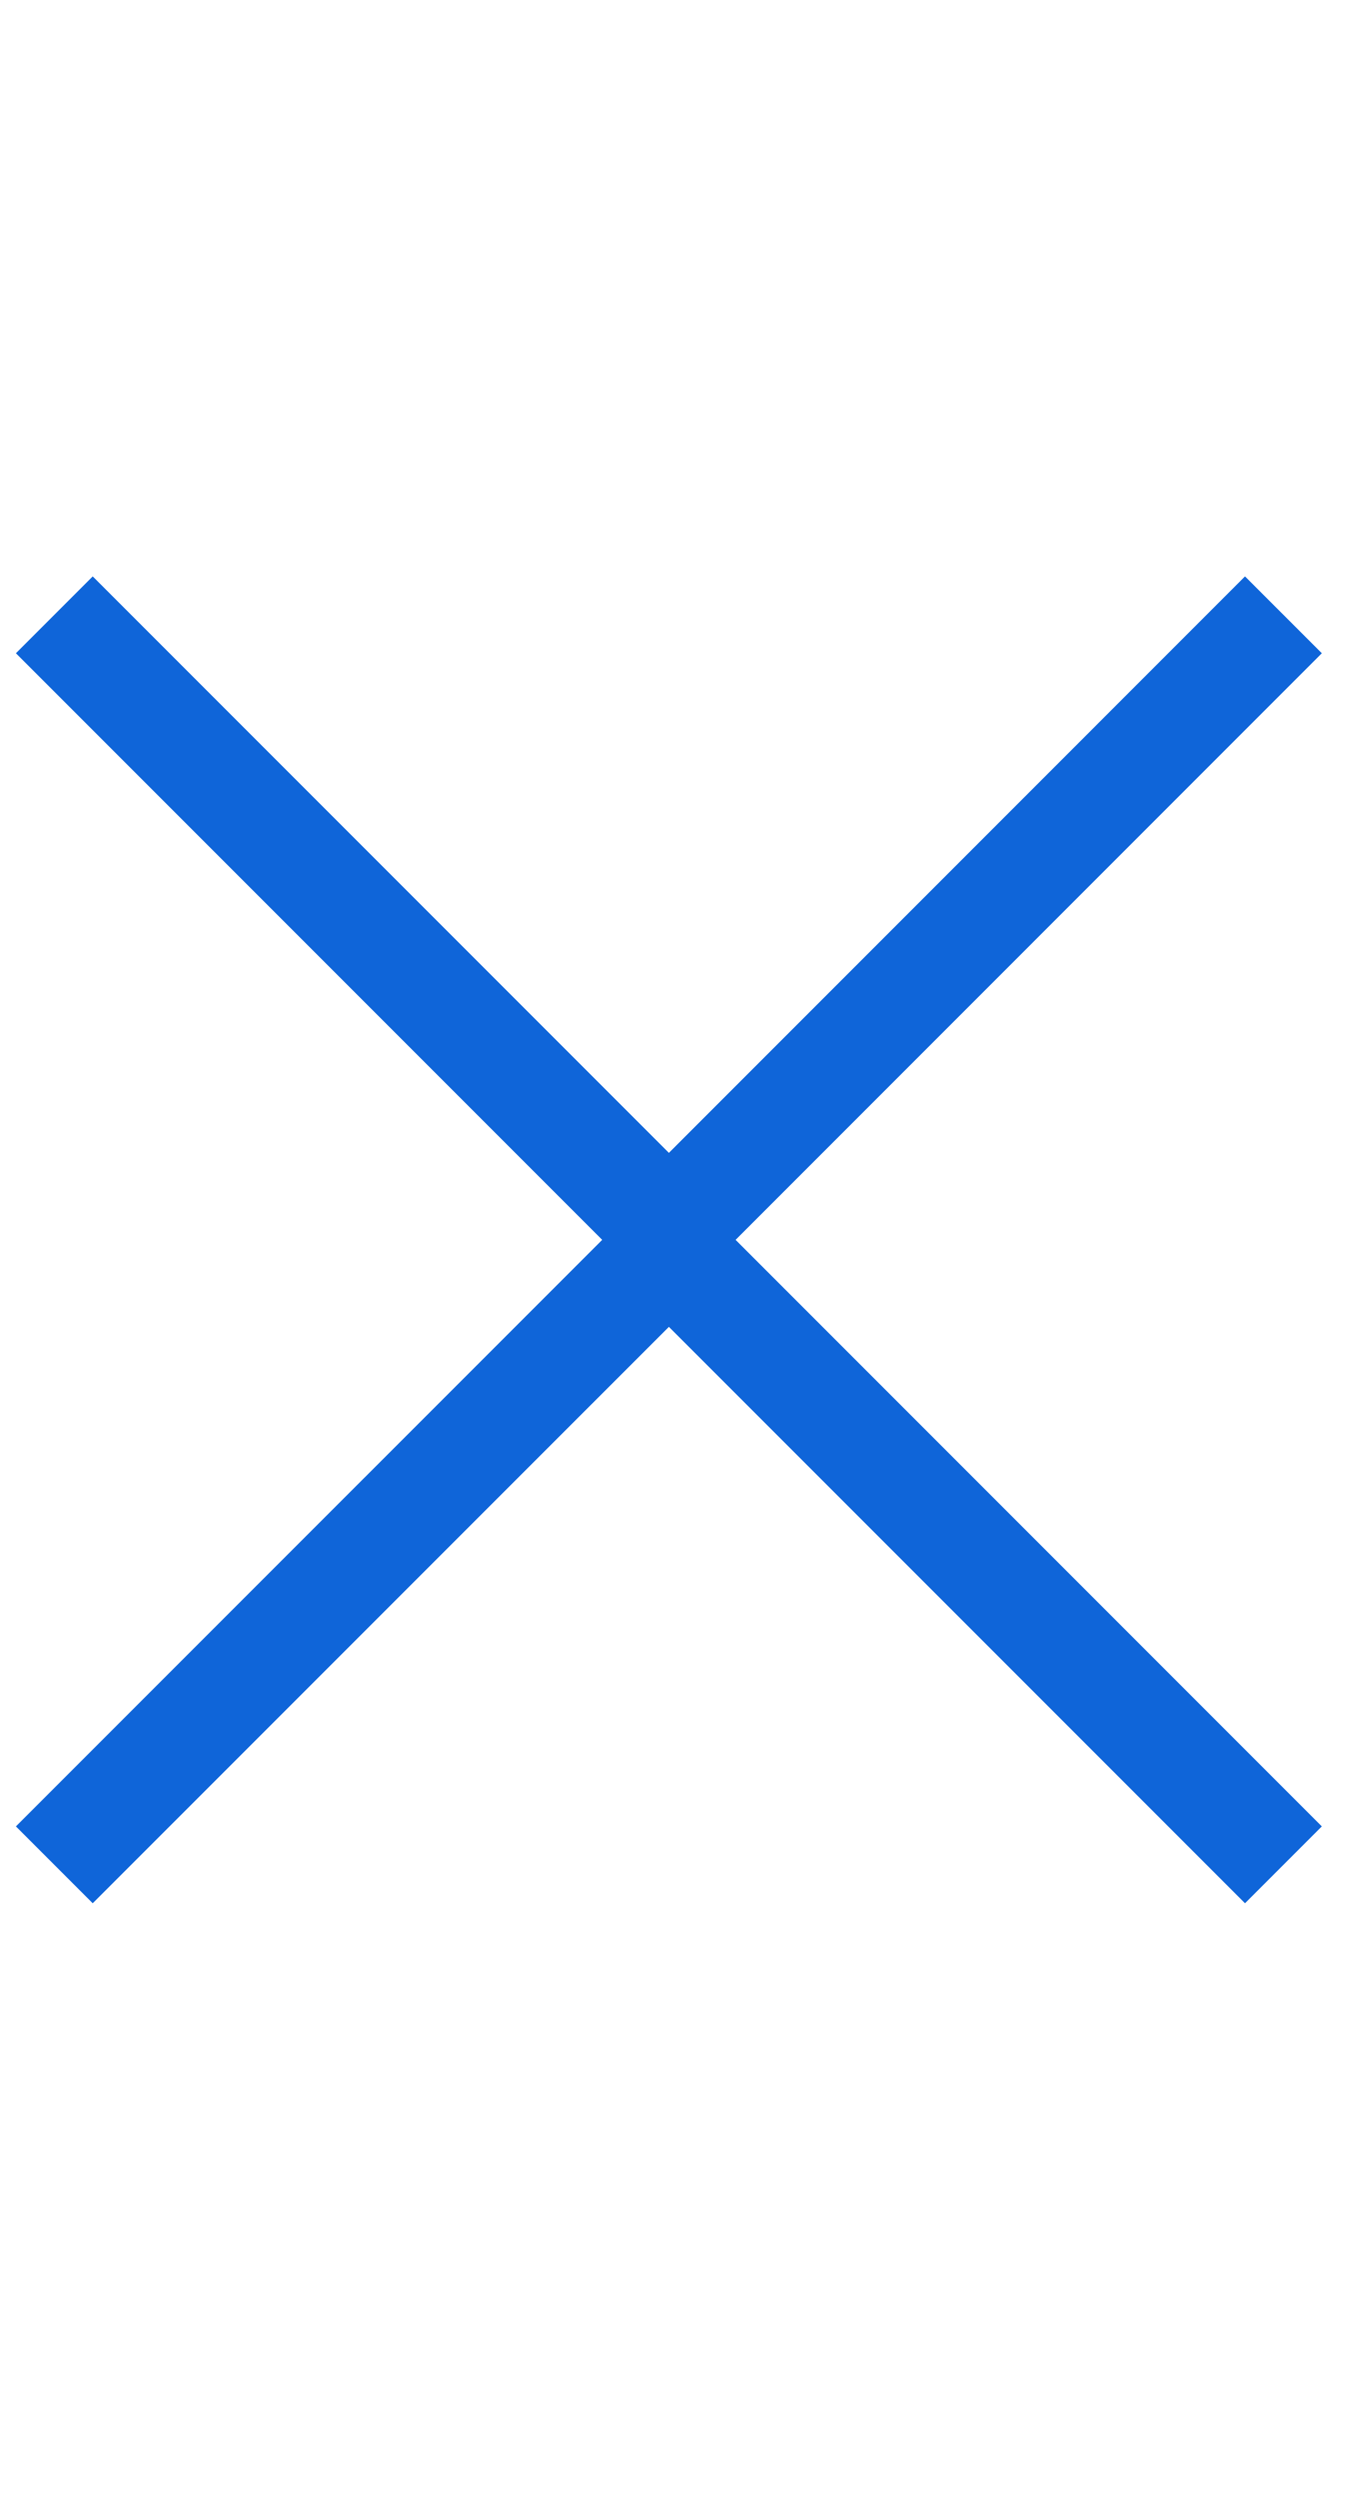 <svg width="25" height="46" viewBox="0 0 25 46" fill="none" xmlns="http://www.w3.org/2000/svg">
<path d="M1 34.313L12.314 23L23.627 34.313" stroke="#0F65D9" stroke-width="2"/>
<path d="M1 11.313L12.314 22.627L23.627 11.313" stroke="#0F65D9" stroke-width="2"/>
</svg>

